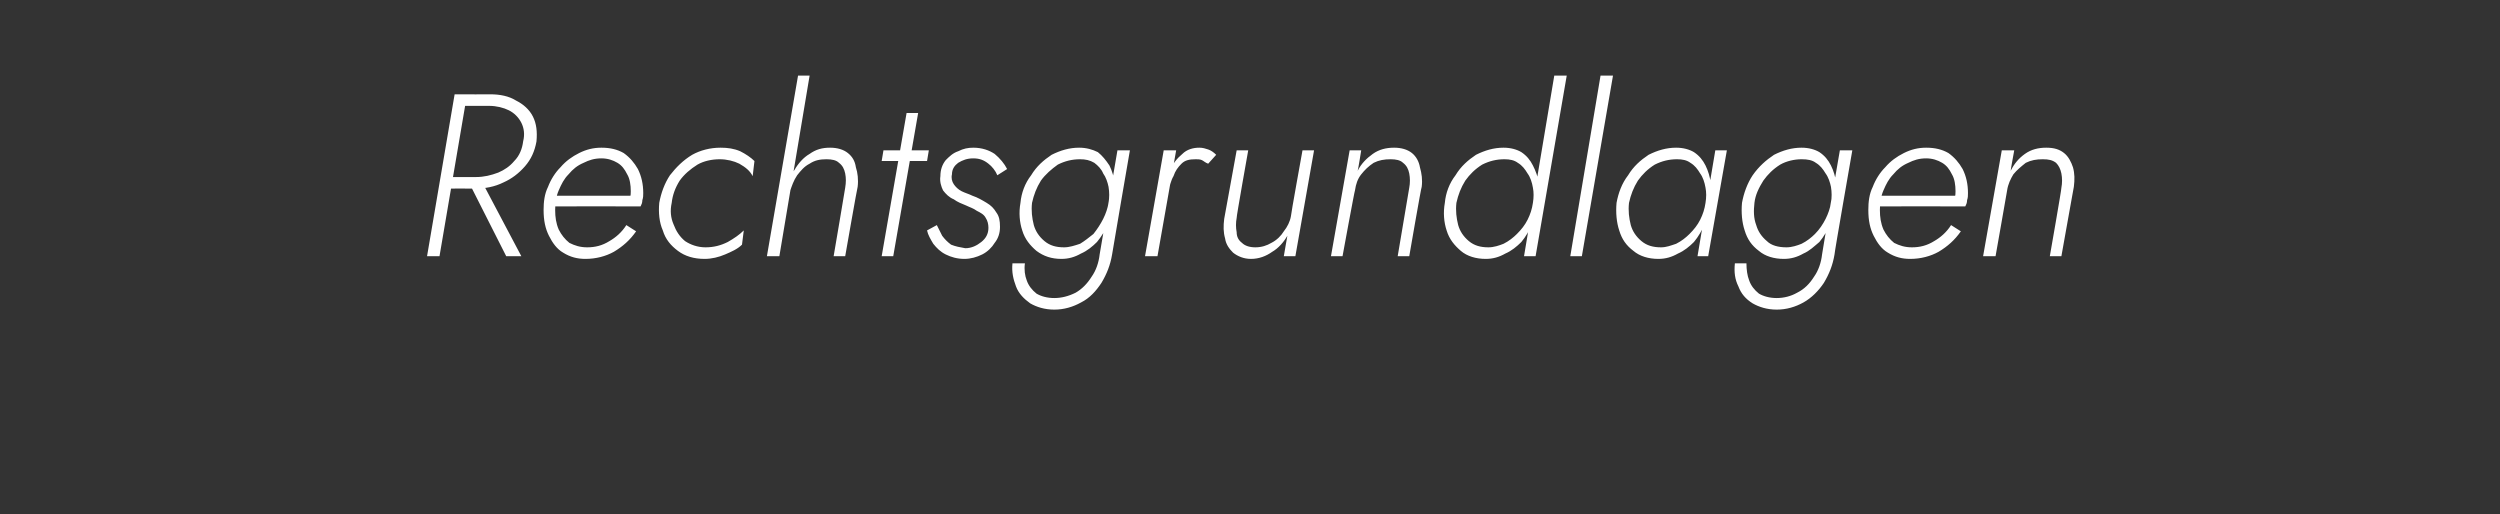 <?xml version="1.0" standalone="no"?><!DOCTYPE svg PUBLIC "-//W3C//DTD SVG 1.1//EN" "http://www.w3.org/Graphics/SVG/1.1/DTD/svg11.dtd"><svg xmlns="http://www.w3.org/2000/svg" version="1.1" width="281px" height="57.8px" viewBox="0 -1 281 57.8" style="top:-1px"><rect x="0" y="-1" width="281" height="57.8" fill="#333333" stroke="none"/>  <desc>Rechtsgrundlagen</desc>  <defs/>  <g id="Polygon1480956">    <path d="M 52.5 19.1 L 56.9 27.8 L 58.6 27.8 L 54 19.1 L 52.5 19.1 Z M 51.1 9.6 L 48 27.8 L 49.4 27.8 L 52.5 9.6 L 51.1 9.6 Z M 51.6 10.9 C 51.6 10.9 54.97 10.89 55 10.9 C 55.8 10.9 56.6 11.1 57.2 11.4 C 57.8 11.7 58.3 12.2 58.6 12.8 C 58.9 13.4 59 14.1 58.8 14.9 C 58.7 15.7 58.4 16.5 57.8 17.1 C 57.3 17.7 56.7 18.1 56 18.4 C 55.2 18.7 54.4 18.9 53.5 18.9 C 53.52 18.9 50.2 18.9 50.2 18.9 L 50 20.2 C 50 20.2 53.39 20.18 53.4 20.2 C 54.5 20.2 55.6 20 56.6 19.5 C 57.5 19.1 58.3 18.5 59 17.7 C 59.7 16.9 60.1 16 60.3 14.9 C 60.4 13.8 60.3 12.9 59.9 12.1 C 59.5 11.3 58.8 10.7 58 10.3 C 57.2 9.8 56.2 9.6 55.1 9.6 C 55.1 9.62 51.8 9.6 51.8 9.6 L 51.6 10.9 Z M 65.8 28.1 C 67 28.1 68.1 27.8 69 27.3 C 70 26.7 70.8 26 71.5 25 C 71.5 25 70.4 24.3 70.4 24.3 C 69.9 25.1 69.2 25.7 68.5 26.1 C 67.7 26.6 66.9 26.8 66 26.8 C 65.2 26.8 64.6 26.6 64 26.3 C 63.5 25.9 63.1 25.4 62.8 24.8 C 62.5 24.1 62.4 23.4 62.4 22.6 C 62.4 21.8 62.5 21.1 62.8 20.4 C 63.1 19.7 63.4 19.1 63.9 18.6 C 64.4 18 64.9 17.6 65.6 17.3 C 66.2 17 66.8 16.8 67.6 16.8 C 68.3 16.8 68.9 17 69.4 17.3 C 69.9 17.6 70.2 18 70.5 18.6 C 70.8 19.1 70.9 19.8 70.9 20.5 C 70.9 20.7 70.9 21 70.8 21.2 C 70.7 21.4 70.7 21.6 70.6 21.8 C 70.57 21.81 71.1 21 71.1 21 L 62 21 L 62 22.2 C 62 22.2 72 22.18 72 22.2 C 72.1 22 72.2 21.8 72.2 21.5 C 72.3 21.2 72.3 21 72.3 20.7 C 72.3 19.7 72.1 18.8 71.7 18 C 71.3 17.3 70.8 16.7 70.1 16.2 C 69.4 15.8 68.6 15.6 67.6 15.6 C 66.7 15.6 65.9 15.8 65.1 16.2 C 64.3 16.6 63.6 17.1 63 17.8 C 62.4 18.4 61.9 19.2 61.6 20 C 61.2 20.8 61.1 21.7 61.1 22.6 C 61.1 23.8 61.3 24.7 61.7 25.5 C 62.1 26.3 62.6 27 63.3 27.4 C 64.1 27.9 64.9 28.1 65.8 28.1 Z M 75.5 21.8 C 75.6 20.9 75.9 20.1 76.4 19.3 C 76.9 18.6 77.6 18 78.4 17.5 C 79.1 17.1 80 16.9 80.9 16.9 C 81.7 16.9 82.5 17.1 83.1 17.4 C 83.8 17.8 84.3 18.2 84.6 18.8 C 84.6 18.8 84.8 17.1 84.8 17.1 C 84.4 16.7 83.8 16.3 83.2 16 C 82.5 15.7 81.8 15.6 81 15.6 C 79.8 15.6 78.7 15.9 77.8 16.4 C 76.8 17 76 17.8 75.3 18.7 C 74.7 19.6 74.3 20.7 74.1 21.8 C 74 22.9 74.1 24 74.5 24.9 C 74.8 25.9 75.4 26.6 76.2 27.2 C 77 27.8 78 28.1 79.2 28.1 C 80 28.1 80.8 27.9 81.5 27.6 C 82.2 27.3 82.9 27 83.4 26.5 C 83.4 26.5 83.6 24.9 83.6 24.9 C 83.1 25.4 82.5 25.8 81.8 26.2 C 81 26.6 80.2 26.8 79.3 26.8 C 78.4 26.8 77.6 26.5 77 26.1 C 76.4 25.6 76 25 75.7 24.2 C 75.4 23.5 75.3 22.7 75.5 21.8 Z M 91 7.5 L 89.7 7.5 L 86.2 27.8 L 87.6 27.8 L 91 7.5 Z M 95 20.1 C 95.01 20.12 93.7 27.8 93.7 27.8 L 95 27.8 C 95 27.8 96.37 19.97 96.4 20 C 96.5 19.2 96.4 18.4 96.2 17.8 C 96.1 17.1 95.8 16.6 95.3 16.2 C 94.8 15.8 94.1 15.6 93.3 15.6 C 92.4 15.6 91.7 15.8 91 16.3 C 90.3 16.7 89.7 17.4 89.3 18.1 C 88.8 18.8 88.5 19.6 88.3 20.5 C 88.3 20.5 88.8 20.5 88.8 20.5 C 89 19.9 89.2 19.3 89.6 18.7 C 90 18.2 90.4 17.7 91 17.4 C 91.6 17 92.2 16.9 92.9 16.9 C 93.5 16.9 94 17 94.3 17.3 C 94.7 17.6 94.9 18 95 18.5 C 95.1 19 95.1 19.5 95 20.1 Z M 99.3 15.9 L 99.1 17.1 L 104.2 17.1 L 104.4 15.9 L 99.3 15.9 Z M 101.9 11.7 L 99.1 27.8 L 100.4 27.8 L 103.2 11.7 L 101.9 11.7 Z M 105.3 24.3 C 105.3 24.3 104.2 24.9 104.2 24.9 C 104.3 25.4 104.6 25.9 104.9 26.4 C 105.3 26.9 105.7 27.3 106.3 27.6 C 106.9 27.9 107.6 28.1 108.4 28.1 C 109.1 28.1 109.8 27.9 110.4 27.6 C 111 27.3 111.5 26.8 111.8 26.3 C 112.2 25.8 112.4 25.2 112.4 24.5 C 112.4 23.8 112.3 23.3 112 22.9 C 111.7 22.4 111.4 22.1 110.9 21.8 C 110.4 21.5 109.9 21.2 109.3 21 C 108.9 20.8 108.5 20.7 108.1 20.5 C 107.7 20.3 107.4 20 107.2 19.7 C 107 19.4 106.9 19 107 18.6 C 107 18 107.3 17.6 107.7 17.3 C 108.2 17 108.7 16.8 109.4 16.8 C 110.1 16.8 110.6 17 111.1 17.4 C 111.5 17.7 111.9 18.2 112.1 18.7 C 112.1 18.7 113.2 18 113.2 18 C 112.9 17.4 112.4 16.8 111.8 16.3 C 111.2 15.9 110.4 15.6 109.4 15.6 C 108.8 15.6 108.3 15.7 107.7 16 C 107.1 16.2 106.7 16.6 106.3 17 C 105.9 17.5 105.7 18.1 105.7 18.8 C 105.6 19.4 105.8 20 106 20.4 C 106.3 20.8 106.7 21.2 107.2 21.4 C 107.6 21.7 108.1 21.9 108.6 22.1 C 109 22.3 109.4 22.4 109.8 22.7 C 110.2 22.9 110.6 23.1 110.8 23.5 C 111 23.8 111.1 24.2 111.1 24.6 C 111.1 25.3 110.8 25.8 110.3 26.2 C 109.8 26.6 109.2 26.9 108.5 26.9 C 107.9 26.8 107.4 26.7 106.9 26.5 C 106.5 26.2 106.2 25.9 105.9 25.5 C 105.7 25.1 105.5 24.7 105.3 24.3 Z M 113.8 28.6 C 113.7 29.6 113.9 30.4 114.2 31.2 C 114.5 32 115.1 32.6 115.8 33.1 C 116.5 33.5 117.4 33.8 118.5 33.8 C 119.6 33.8 120.6 33.5 121.5 33 C 122.5 32.5 123.2 31.7 123.8 30.8 C 124.4 29.8 124.8 28.8 125 27.6 C 124.99 27.56 127 15.9 127 15.9 L 125.6 15.9 C 125.6 15.9 123.61 27.56 123.6 27.6 C 123.5 28.5 123.2 29.4 122.7 30.1 C 122.2 30.9 121.6 31.5 120.9 31.9 C 120.1 32.3 119.3 32.5 118.5 32.5 C 117.7 32.5 117 32.3 116.5 32 C 116 31.6 115.6 31.1 115.4 30.5 C 115.2 30 115.1 29.3 115.2 28.6 C 115.2 28.6 113.8 28.6 113.8 28.6 Z M 114.7 21.8 C 114.5 22.9 114.6 24 114.9 24.9 C 115.2 25.9 115.8 26.6 116.5 27.2 C 117.3 27.8 118.2 28.1 119.3 28.1 C 120.1 28.1 120.8 27.9 121.5 27.5 C 122.2 27.2 122.8 26.7 123.3 26.2 C 123.8 25.6 124.2 24.9 124.6 24.2 C 124.9 23.4 125.1 22.7 125.3 21.8 C 125.4 21.1 125.4 20.3 125.3 19.6 C 125.2 18.9 125 18.2 124.7 17.6 C 124.3 17 123.9 16.5 123.4 16.1 C 122.8 15.8 122.1 15.6 121.3 15.6 C 120.2 15.6 119.2 15.9 118.2 16.4 C 117.3 17 116.5 17.7 115.9 18.7 C 115.2 19.6 114.8 20.7 114.7 21.8 Z M 116 21.8 C 116.2 20.9 116.5 20.1 117 19.3 C 117.5 18.6 118.2 18 118.9 17.5 C 119.7 17.1 120.5 16.9 121.4 16.9 C 122 16.9 122.5 17 123 17.3 C 123.4 17.6 123.8 18 124 18.5 C 124.3 18.9 124.5 19.5 124.6 20 C 124.7 20.6 124.7 21.2 124.6 21.8 C 124.5 22.4 124.3 23 124 23.6 C 123.7 24.2 123.3 24.8 122.9 25.3 C 122.4 25.7 121.9 26.1 121.4 26.4 C 120.8 26.6 120.2 26.8 119.6 26.8 C 118.7 26.8 118 26.6 117.4 26.1 C 116.8 25.6 116.4 25 116.2 24.3 C 116 23.5 115.9 22.7 116 21.8 Z M 132.2 15.9 L 130.8 15.9 L 128.7 27.8 L 130.1 27.8 L 132.2 15.9 Z M 135.8 17.4 C 135.8 17.4 136.7 16.4 136.7 16.4 C 136.4 16.1 136.1 15.9 135.8 15.8 C 135.5 15.7 135.2 15.6 134.8 15.6 C 134.1 15.6 133.4 15.8 132.9 16.3 C 132.3 16.8 131.8 17.4 131.5 18.2 C 131.1 18.9 130.8 19.7 130.7 20.5 C 130.7 20.5 131.3 20.5 131.3 20.5 C 131.5 19.9 131.6 19.3 131.9 18.8 C 132.1 18.2 132.4 17.8 132.8 17.4 C 133.2 17 133.7 16.9 134.4 16.9 C 134.6 16.9 134.9 16.9 135.1 17 C 135.3 17.1 135.5 17.3 135.8 17.4 Z M 139 23.5 C 138.95 23.45 140.3 15.9 140.3 15.9 L 139 15.9 C 139 15.9 137.6 23.61 137.6 23.6 C 137.5 24.4 137.5 25.1 137.7 25.8 C 137.8 26.5 138.2 27 138.6 27.4 C 139.1 27.8 139.8 28.1 140.6 28.1 C 141.5 28.1 142.3 27.8 143 27.3 C 143.7 26.9 144.3 26.2 144.7 25.5 C 144.7 25.48 144.3 27.8 144.3 27.8 L 145.6 27.8 L 147.7 15.9 L 146.4 15.9 C 146.4 15.9 145.06 23.3 145.1 23.3 C 145 23.9 144.7 24.5 144.3 25 C 144 25.5 143.5 26 142.9 26.3 C 142.4 26.6 141.8 26.8 141.1 26.8 C 140.4 26.8 139.9 26.6 139.6 26.3 C 139.2 26 139 25.6 139 25.1 C 138.9 24.6 138.9 24 139 23.5 Z M 158.4 20.1 C 158.4 20.12 157.1 27.8 157.1 27.8 L 158.4 27.8 C 158.4 27.8 159.75 19.97 159.8 20 C 159.9 19.2 159.8 18.5 159.6 17.8 C 159.5 17.2 159.2 16.6 158.7 16.2 C 158.2 15.8 157.5 15.6 156.7 15.6 C 155.8 15.6 155 15.8 154.3 16.3 C 153.6 16.8 153 17.4 152.6 18.2 C 152.63 18.23 153 15.9 153 15.9 L 151.7 15.9 L 149.6 27.8 L 150.9 27.8 C 150.9 27.8 152.26 20.38 152.3 20.4 C 152.4 19.7 152.6 19.1 153 18.6 C 153.4 18.1 153.8 17.7 154.4 17.3 C 155 17 155.6 16.9 156.3 16.9 C 156.9 16.9 157.4 17 157.7 17.3 C 158.1 17.6 158.3 18 158.4 18.5 C 158.5 19 158.5 19.6 158.4 20.1 Z M 174.7 7.5 L 171.3 27.8 L 172.6 27.8 L 176.1 7.5 L 174.7 7.5 Z M 162.4 21.8 C 162.2 22.9 162.3 24 162.6 24.9 C 162.9 25.9 163.5 26.6 164.2 27.2 C 164.9 27.8 165.9 28.1 167 28.1 C 167.8 28.1 168.5 27.9 169.2 27.5 C 169.9 27.2 170.5 26.7 171 26.2 C 171.5 25.6 171.9 24.9 172.2 24.2 C 172.6 23.4 172.8 22.7 172.9 21.8 C 173 21.1 173 20.3 172.9 19.6 C 172.9 18.9 172.6 18.2 172.3 17.6 C 172 17 171.6 16.5 171 16.1 C 170.5 15.8 169.8 15.6 169 15.6 C 167.9 15.6 166.9 15.9 165.9 16.4 C 165 17 164.2 17.7 163.6 18.7 C 162.9 19.6 162.5 20.7 162.4 21.8 Z M 163.7 21.8 C 163.9 20.9 164.2 20.1 164.7 19.3 C 165.2 18.6 165.8 18 166.6 17.5 C 167.4 17.1 168.2 16.9 169.1 16.9 C 169.7 16.9 170.2 17 170.6 17.3 C 171.1 17.6 171.4 18 171.7 18.5 C 172 18.9 172.2 19.5 172.3 20.1 C 172.4 20.6 172.4 21.2 172.3 21.8 C 172.2 22.5 172 23.1 171.7 23.7 C 171.4 24.3 171 24.8 170.5 25.3 C 170.1 25.7 169.6 26.1 169 26.4 C 168.5 26.6 167.9 26.8 167.3 26.8 C 166.4 26.8 165.7 26.6 165.1 26.1 C 164.5 25.6 164.1 25 163.9 24.3 C 163.7 23.5 163.6 22.7 163.7 21.8 Z M 179.9 7.5 L 176.5 27.8 L 177.8 27.8 L 181.3 7.5 L 179.9 7.5 Z M 192.8 15.9 L 190.8 27.8 L 192 27.8 L 194.1 15.9 L 192.8 15.9 Z M 181.7 21.8 C 181.6 22.9 181.7 24 182 24.9 C 182.3 25.9 182.8 26.6 183.6 27.2 C 184.3 27.8 185.3 28.1 186.4 28.1 C 187.2 28.1 187.9 27.9 188.6 27.5 C 189.3 27.2 189.9 26.7 190.4 26.2 C 190.9 25.6 191.3 24.9 191.6 24.2 C 192 23.4 192.2 22.7 192.3 21.8 C 192.4 21.1 192.4 20.3 192.3 19.6 C 192.2 18.9 192 18.2 191.7 17.6 C 191.4 17 191 16.5 190.4 16.1 C 189.9 15.8 189.2 15.6 188.4 15.6 C 187.3 15.6 186.3 15.9 185.3 16.4 C 184.4 17 183.6 17.7 183 18.7 C 182.3 19.6 181.9 20.7 181.7 21.8 Z M 183.1 21.8 C 183.3 20.9 183.6 20.1 184.1 19.3 C 184.6 18.6 185.2 18 186 17.5 C 186.8 17.1 187.6 16.9 188.5 16.9 C 189.1 16.9 189.6 17 190 17.3 C 190.5 17.6 190.8 18 191.1 18.5 C 191.4 18.9 191.6 19.5 191.7 20.1 C 191.8 20.6 191.8 21.2 191.7 21.8 C 191.6 22.5 191.4 23.1 191.1 23.7 C 190.8 24.3 190.4 24.8 189.9 25.3 C 189.5 25.7 189 26.1 188.4 26.4 C 187.8 26.6 187.3 26.8 186.7 26.8 C 185.8 26.8 185.1 26.6 184.5 26.1 C 183.9 25.6 183.5 25 183.3 24.3 C 183.1 23.5 183 22.7 183.1 21.8 Z M 195 28.6 C 194.9 29.6 195 30.4 195.4 31.2 C 195.7 32 196.2 32.6 197 33.1 C 197.7 33.5 198.6 33.8 199.7 33.8 C 200.8 33.8 201.8 33.5 202.7 33 C 203.6 32.5 204.4 31.7 205 30.8 C 205.6 29.8 206 28.8 206.2 27.6 C 206.16 27.56 208.2 15.9 208.2 15.9 L 206.8 15.9 C 206.8 15.9 204.78 27.56 204.8 27.6 C 204.7 28.5 204.4 29.4 203.9 30.1 C 203.4 30.9 202.8 31.5 202 31.9 C 201.3 32.3 200.5 32.5 199.7 32.5 C 198.9 32.5 198.2 32.3 197.7 32 C 197.2 31.6 196.8 31.1 196.6 30.5 C 196.4 30 196.3 29.3 196.3 28.6 C 196.3 28.6 195 28.6 195 28.6 Z M 195.8 21.8 C 195.7 22.9 195.8 24 196.1 24.9 C 196.4 25.9 196.9 26.6 197.7 27.2 C 198.4 27.8 199.4 28.1 200.5 28.1 C 201.3 28.1 202 27.9 202.7 27.5 C 203.4 27.2 203.9 26.7 204.5 26.2 C 205 25.6 205.4 24.9 205.7 24.2 C 206.1 23.4 206.3 22.7 206.4 21.8 C 206.5 21.1 206.5 20.3 206.4 19.6 C 206.3 18.9 206.1 18.2 205.8 17.6 C 205.5 17 205.1 16.5 204.5 16.1 C 204 15.8 203.3 15.6 202.5 15.6 C 201.4 15.6 200.4 15.9 199.4 16.4 C 198.5 17 197.7 17.7 197 18.7 C 196.4 19.6 196 20.7 195.8 21.8 Z M 197.2 21.8 C 197.3 20.9 197.7 20.1 198.2 19.3 C 198.7 18.6 199.3 18 200.1 17.5 C 200.8 17.1 201.7 16.9 202.5 16.9 C 203.2 16.9 203.7 17 204.1 17.3 C 204.6 17.6 204.9 18 205.2 18.5 C 205.5 18.9 205.7 19.5 205.8 20 C 205.9 20.6 205.9 21.2 205.8 21.8 C 205.7 22.4 205.5 23 205.2 23.6 C 204.9 24.2 204.5 24.8 204 25.3 C 203.6 25.7 203.1 26.1 202.5 26.4 C 202 26.6 201.4 26.8 200.8 26.8 C 199.9 26.8 199.1 26.6 198.6 26.1 C 198 25.6 197.6 25 197.4 24.3 C 197.1 23.5 197.1 22.7 197.2 21.8 Z M 214.7 28.1 C 215.9 28.1 217 27.8 217.9 27.3 C 218.9 26.7 219.7 26 220.4 25 C 220.4 25 219.3 24.3 219.3 24.3 C 218.8 25.1 218.1 25.7 217.4 26.1 C 216.6 26.6 215.8 26.8 214.9 26.8 C 214.1 26.8 213.5 26.6 212.9 26.3 C 212.4 25.9 212 25.4 211.7 24.8 C 211.4 24.1 211.3 23.4 211.3 22.6 C 211.3 21.8 211.4 21.1 211.7 20.4 C 212 19.7 212.3 19.1 212.8 18.6 C 213.3 18 213.8 17.6 214.5 17.3 C 215.1 17 215.7 16.8 216.5 16.8 C 217.2 16.8 217.8 17 218.3 17.3 C 218.8 17.6 219.1 18 219.4 18.6 C 219.7 19.1 219.8 19.8 219.8 20.5 C 219.8 20.7 219.8 21 219.7 21.2 C 219.6 21.4 219.6 21.6 219.5 21.8 C 219.47 21.81 220 21 220 21 L 210.9 21 L 210.9 22.2 C 210.9 22.2 220.9 22.18 220.9 22.2 C 221 22 221.1 21.8 221.1 21.5 C 221.2 21.2 221.2 21 221.2 20.7 C 221.2 19.7 221 18.8 220.6 18 C 220.2 17.3 219.7 16.7 219 16.2 C 218.3 15.8 217.5 15.6 216.5 15.6 C 215.6 15.6 214.8 15.8 214 16.2 C 213.2 16.6 212.5 17.1 211.9 17.8 C 211.3 18.4 210.8 19.2 210.5 20 C 210.1 20.8 210 21.7 210 22.6 C 210 23.8 210.2 24.7 210.6 25.5 C 211 26.3 211.5 27 212.2 27.4 C 213 27.9 213.8 28.1 214.7 28.1 Z M 231.7 20.1 C 231.75 20.12 230.4 27.8 230.4 27.8 L 231.7 27.8 C 231.7 27.8 233.1 19.97 233.1 20 C 233.2 19.2 233.2 18.5 233 17.8 C 232.8 17.2 232.5 16.6 232 16.2 C 231.5 15.8 230.9 15.6 230 15.6 C 229.1 15.6 228.3 15.8 227.6 16.3 C 226.9 16.8 226.4 17.4 226 18.2 C 225.97 18.23 226.4 15.9 226.4 15.9 L 225 15.9 L 222.9 27.8 L 224.3 27.8 C 224.3 27.8 225.61 20.38 225.6 20.4 C 225.7 19.7 226 19.1 226.3 18.6 C 226.7 18.1 227.2 17.7 227.7 17.3 C 228.3 17 228.9 16.9 229.6 16.9 C 230.3 16.9 230.7 17 231.1 17.3 C 231.4 17.6 231.6 18 231.7 18.5 C 231.8 19 231.8 19.6 231.7 20.1 Z " stroke="none" fill="#fff"/>  </g></svg>